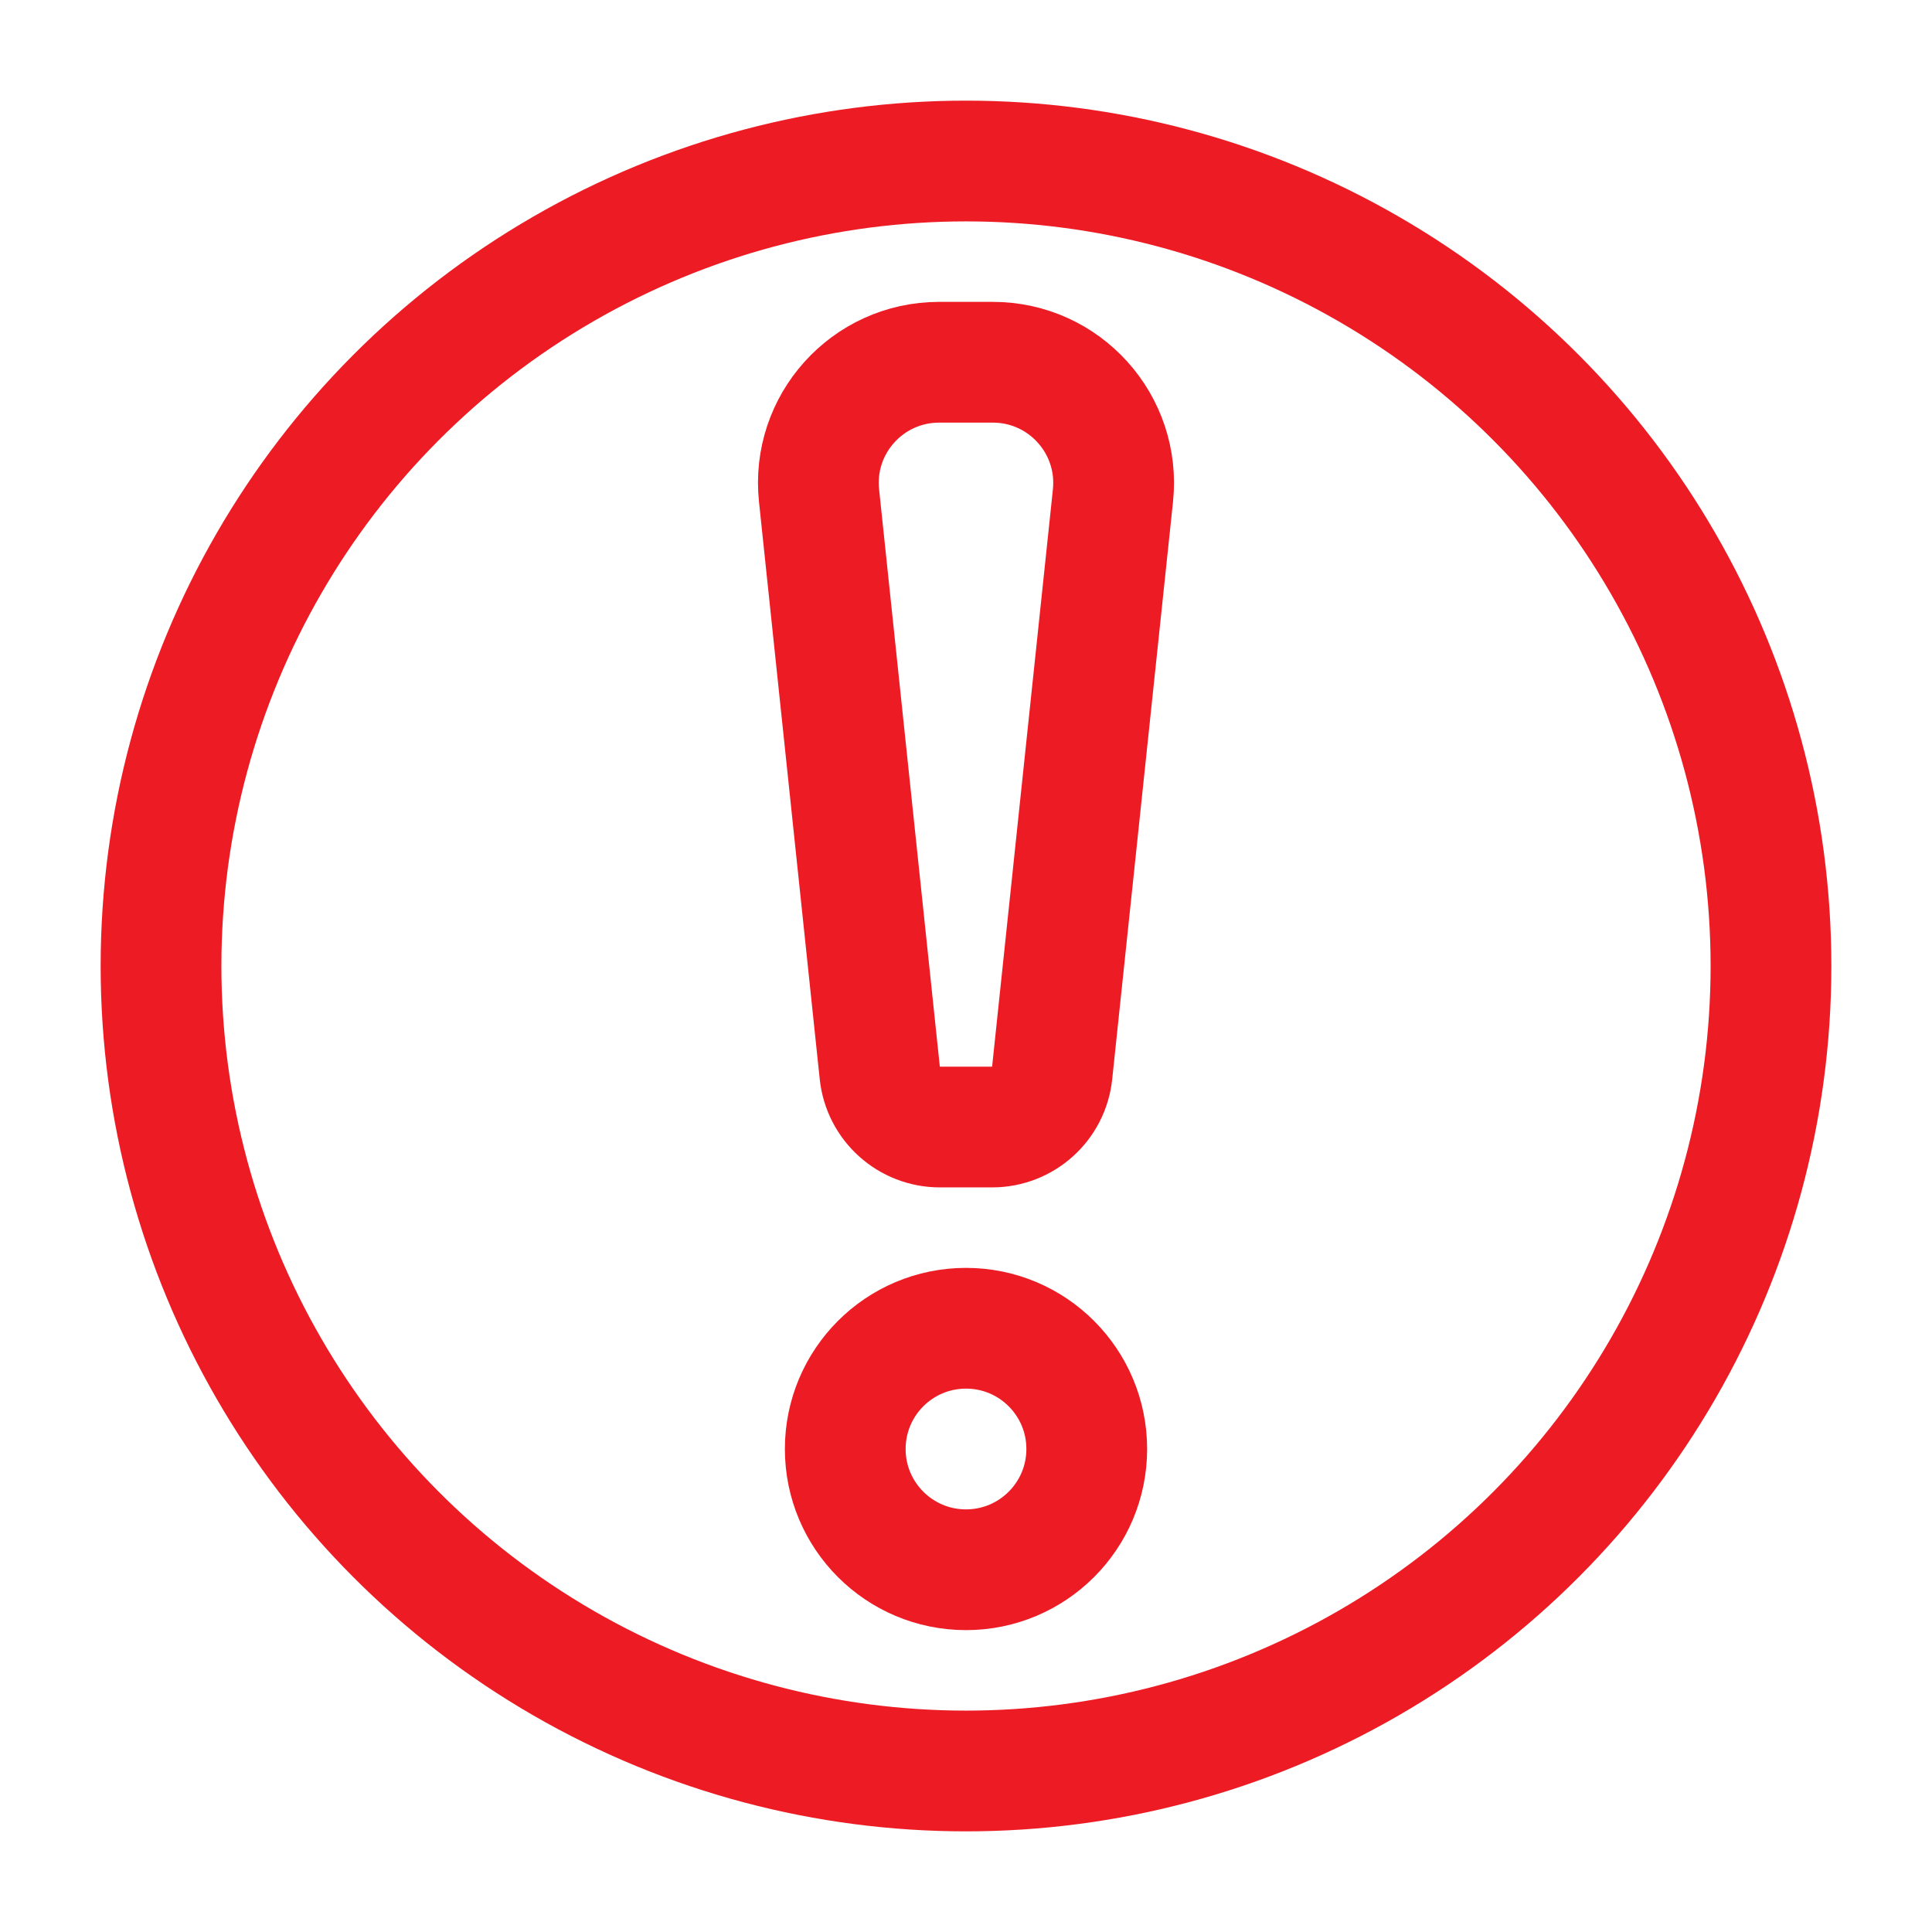 <svg width="32" height="32" viewBox="0 0 32 32" fill="none" xmlns="http://www.w3.org/2000/svg">
<circle cx="16" cy="16" r="13.333" stroke="#ED1C24" stroke-width="2" stroke-linejoin="round"/>
<circle cx="16" cy="24" r="2" stroke="#ED1C24" stroke-width="2" stroke-linejoin="round"/>
<path d="M13.566 8.209C13.441 7.028 14.367 6 15.555 6H16.445C17.632 6 18.558 7.028 18.434 8.209L17.427 17.771C17.374 18.28 16.945 18.667 16.433 18.667H15.567C15.055 18.667 14.626 18.28 14.572 17.771L13.566 8.209Z" stroke="#ED1C24" stroke-width="2" stroke-linejoin="round"/>
</svg>
